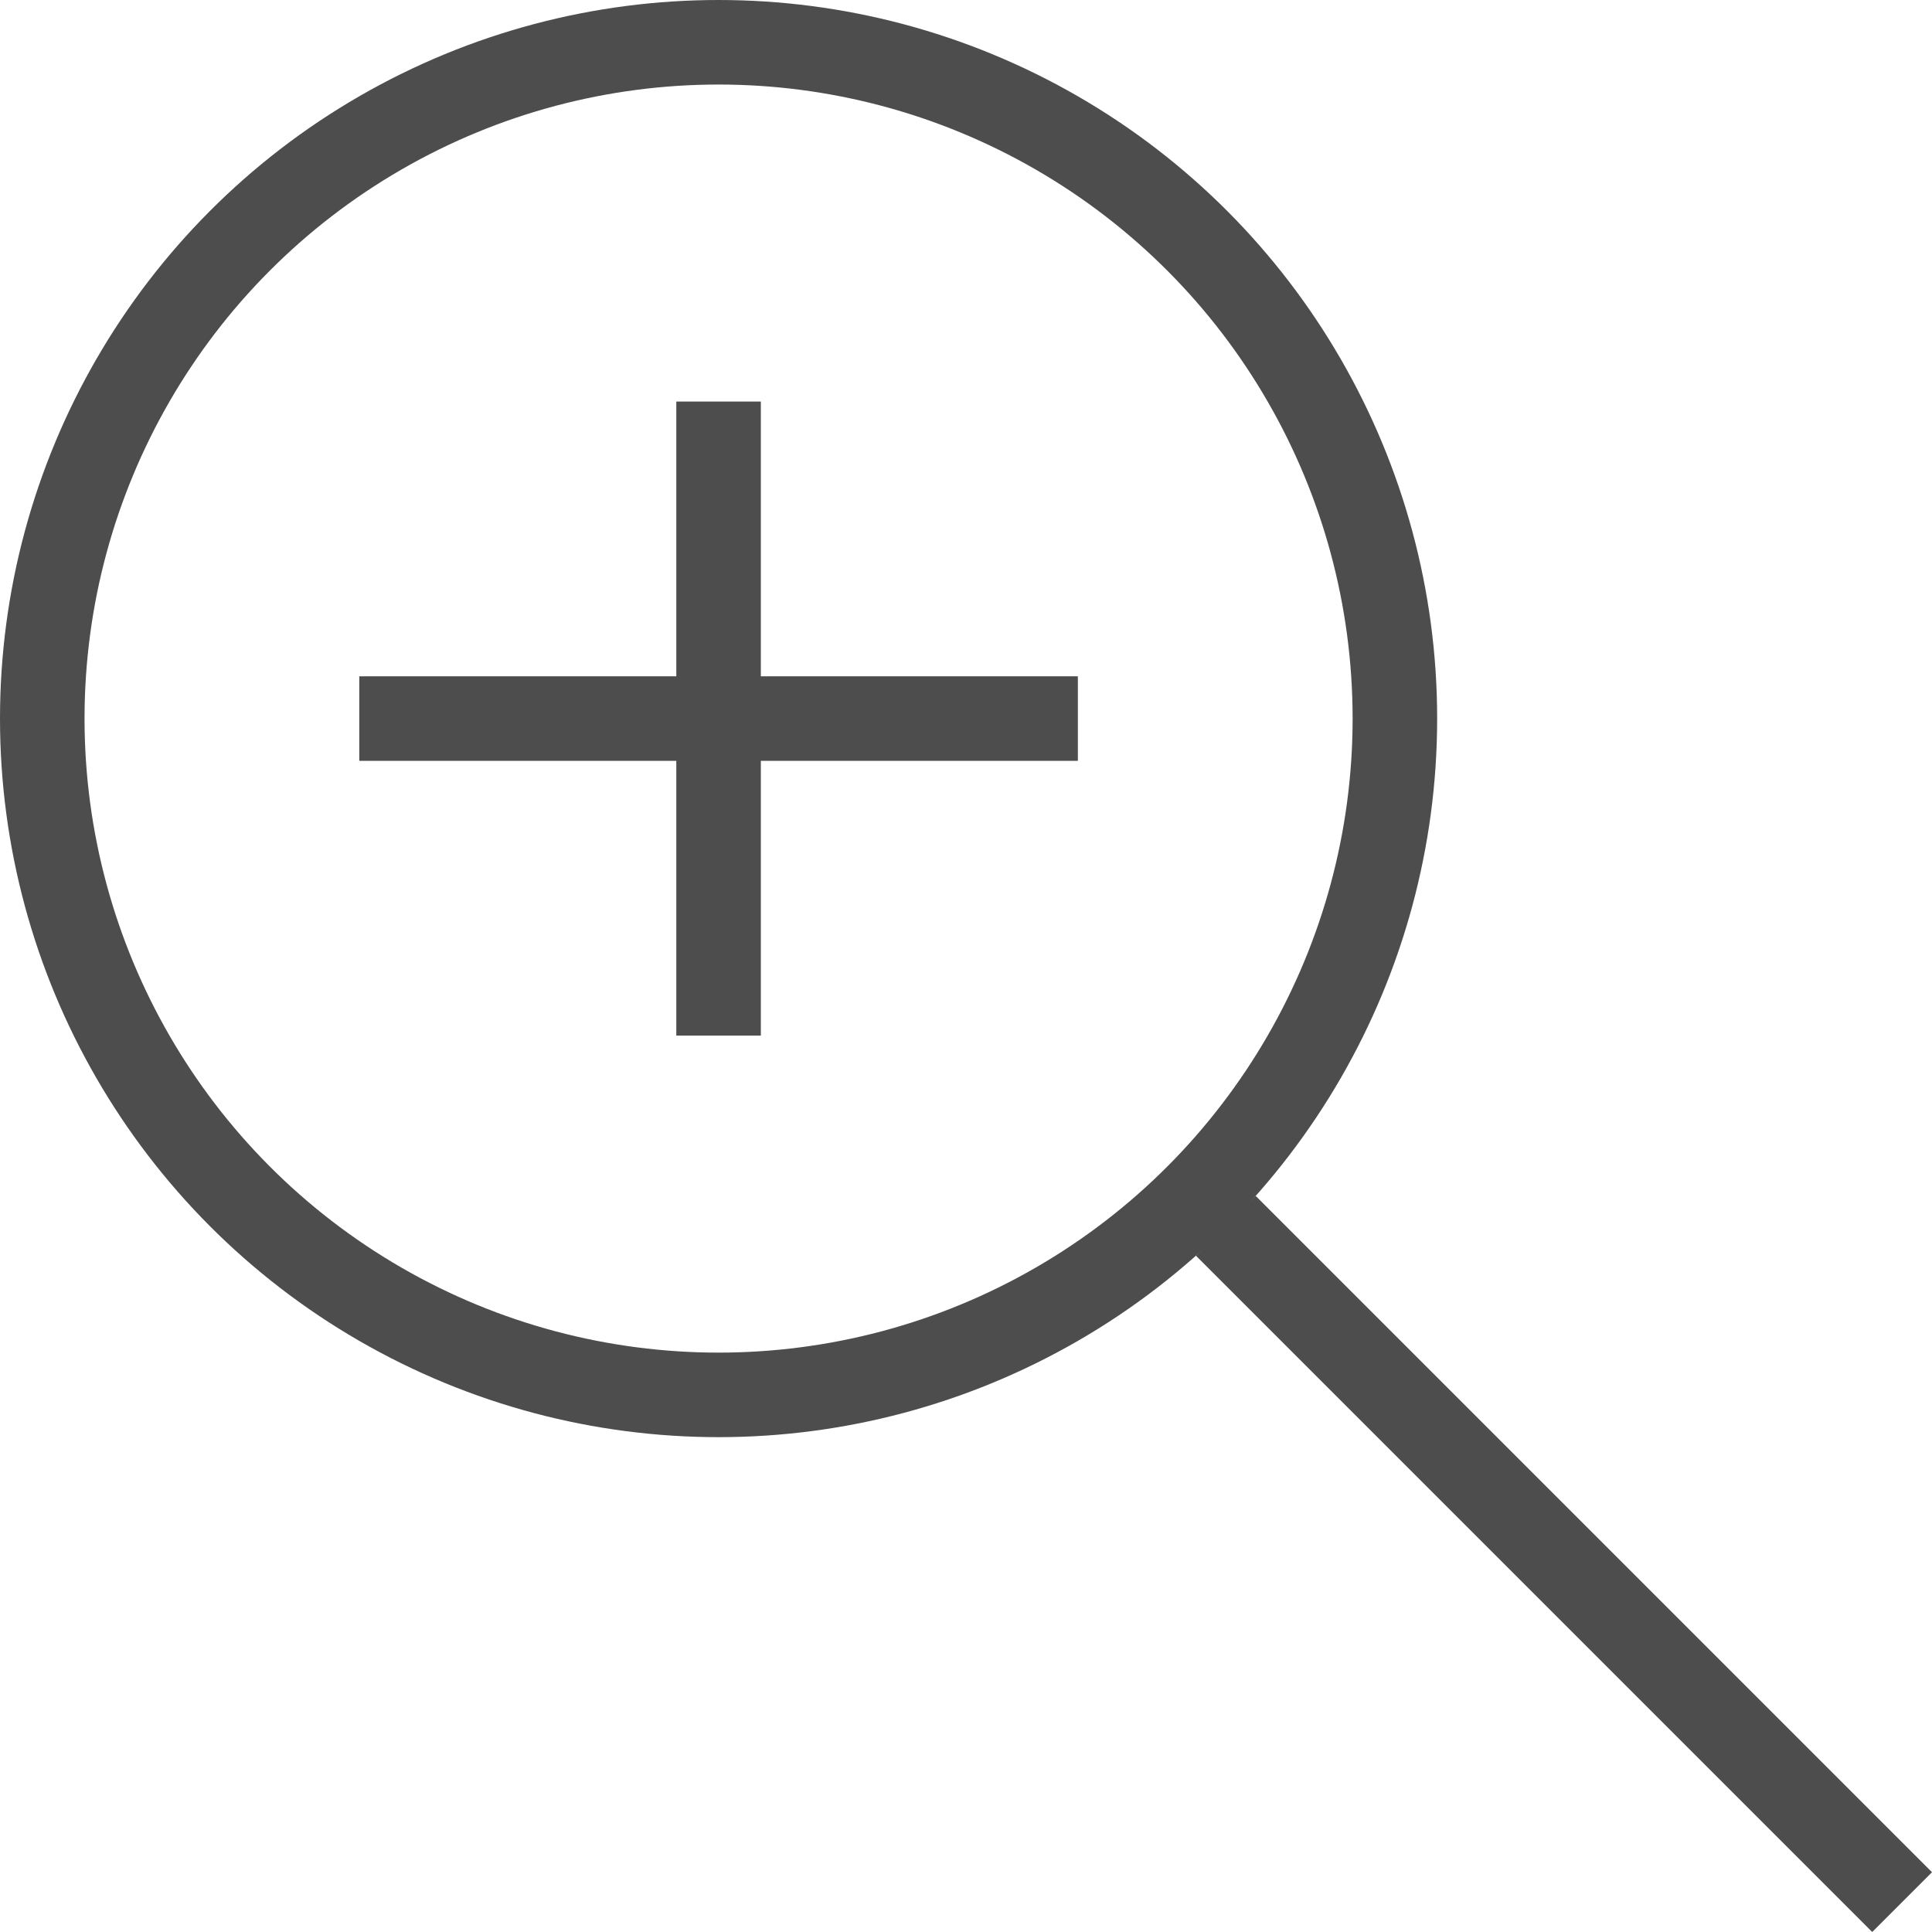 <svg xmlns="http://www.w3.org/2000/svg" width="45.707" height="45.707" viewBox="0 0 45.707 45.707"><defs><style>.a{fill:none;stroke:#4d4d4d;stroke-miterlimit:10;stroke-width:2px;}</style></defs><g transform="translate(1 1)"><circle class="a" cx="16" cy="16" r="16"/><line class="a" y2="15" transform="translate(16 8.5)"/><line class="a" x2="17" transform="translate(7.5 16)"/><line class="a" x2="16" y2="16" transform="translate(28 28)"/></g></svg>
